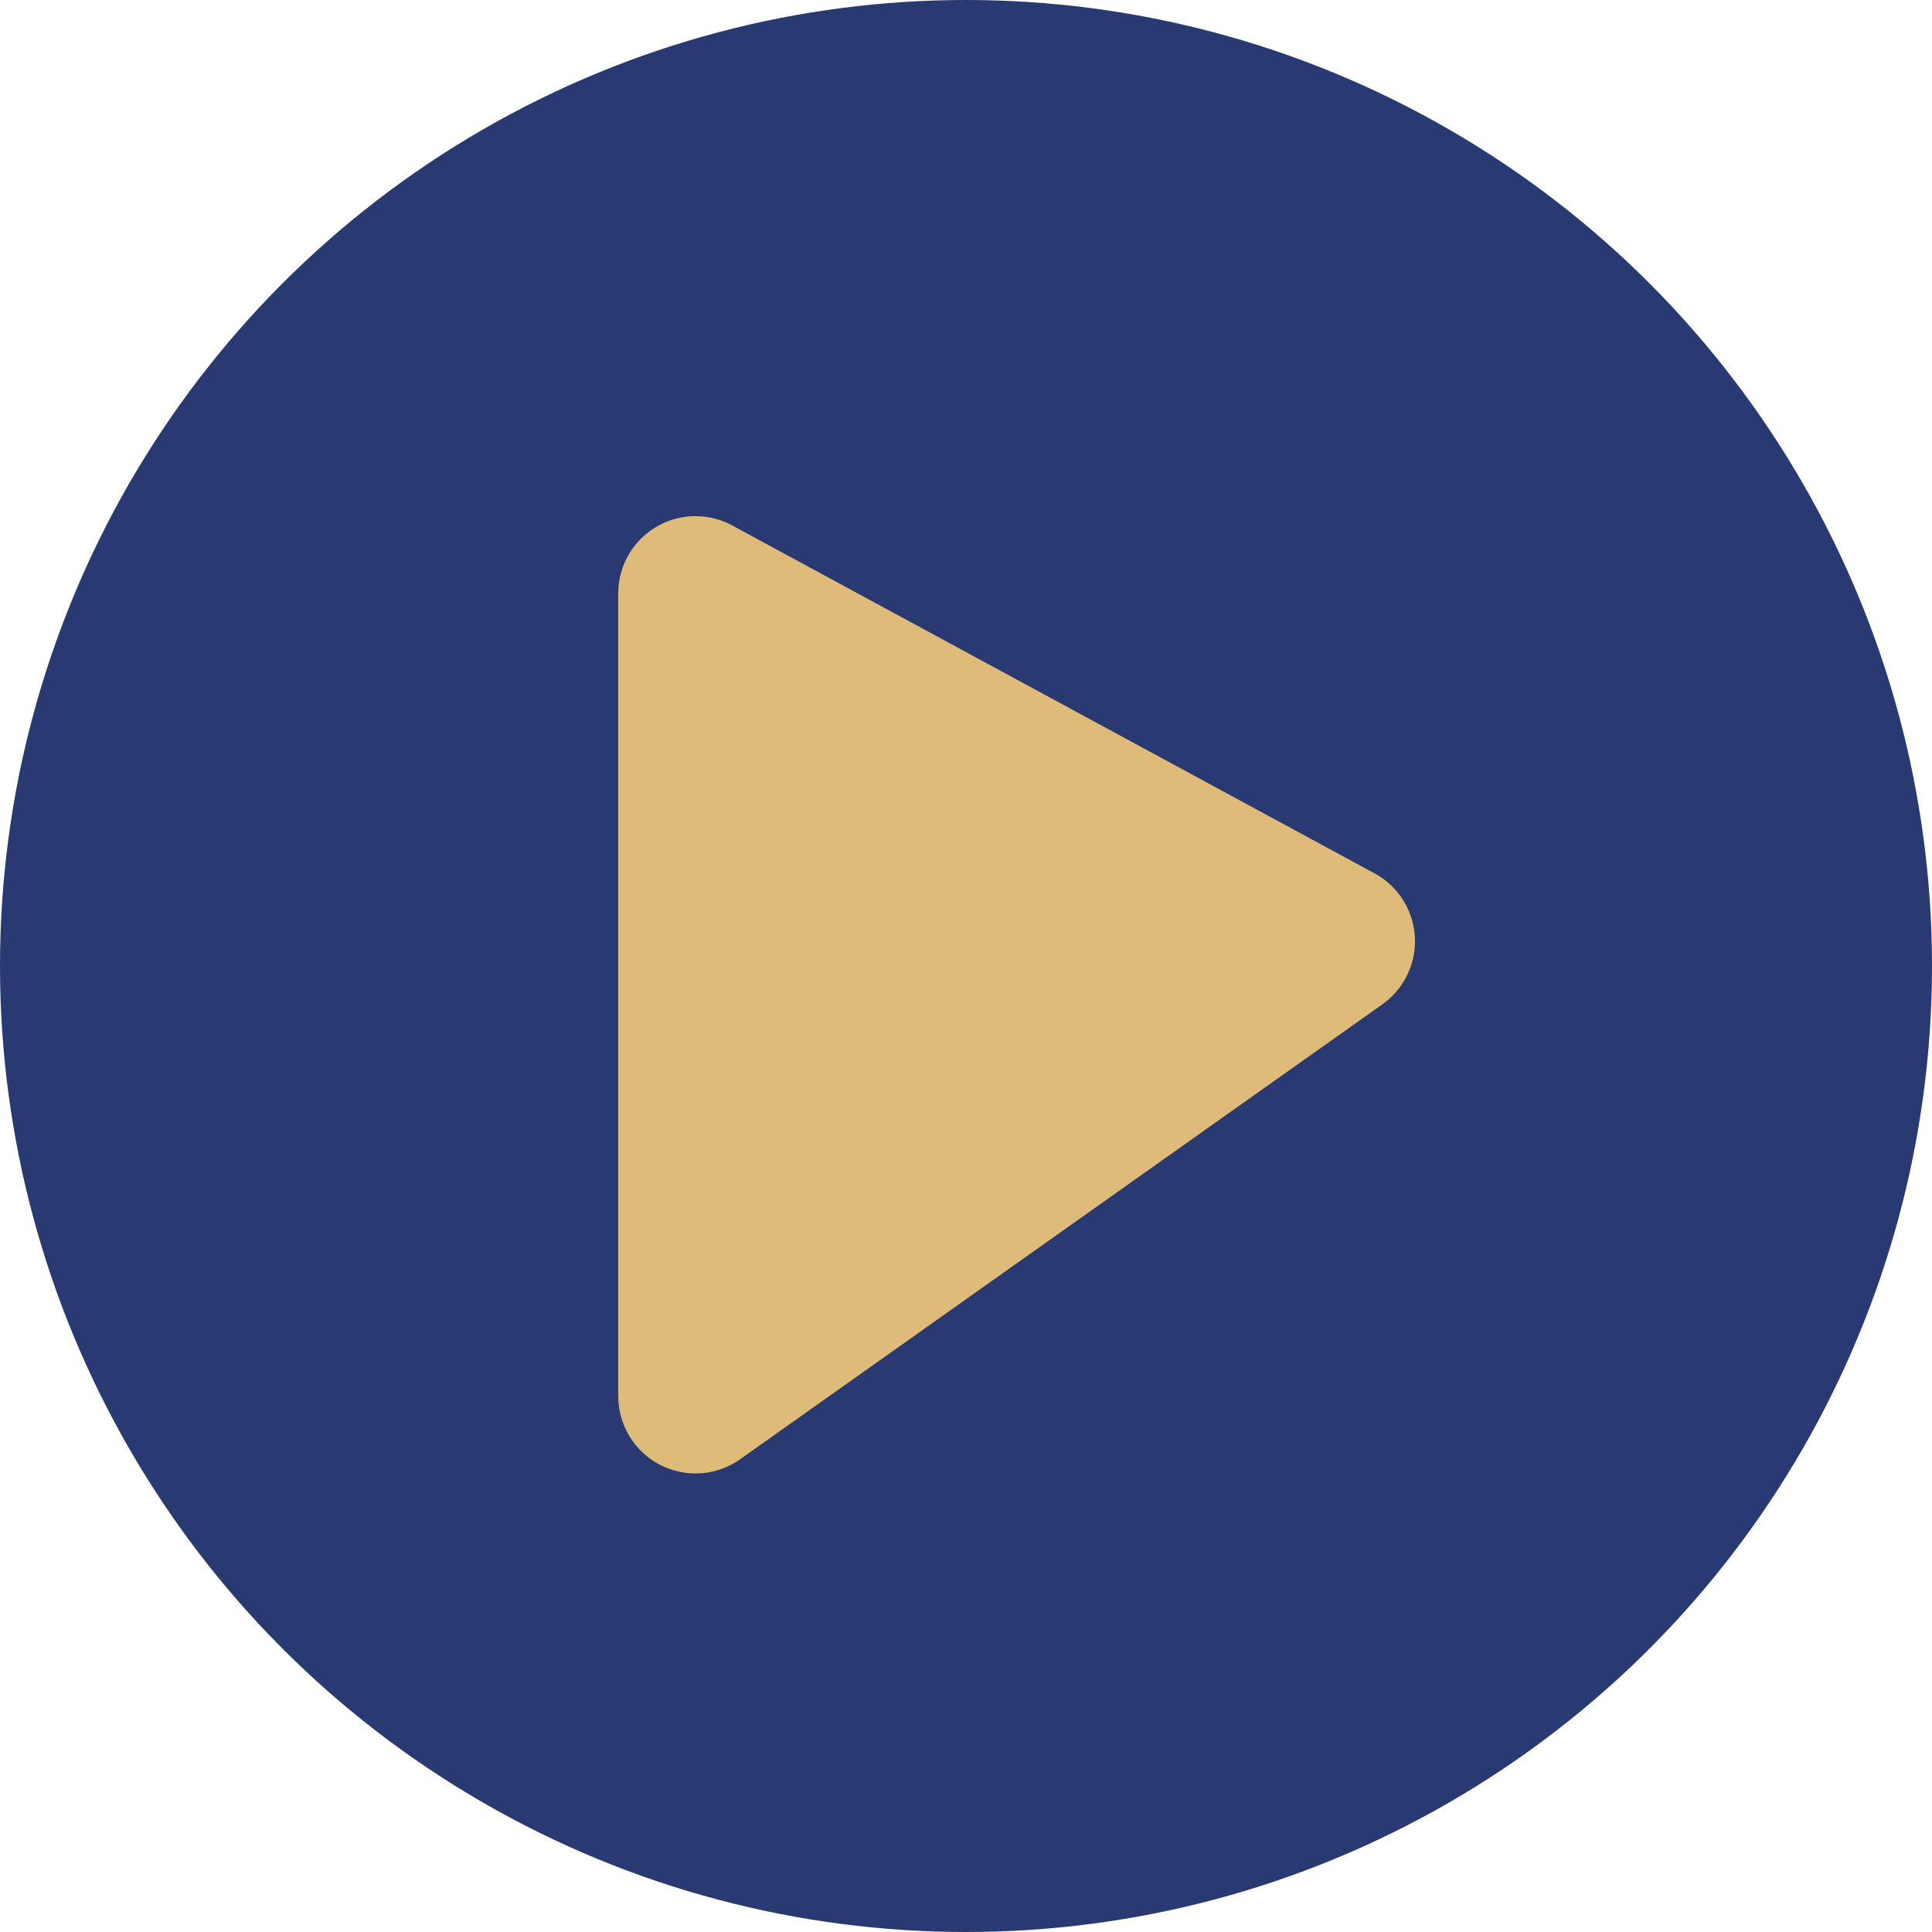 <?xml version="1.0" encoding="UTF-8"?>
<svg width="25px" height="25px" viewBox="0 0 25 25" version="1.1" xmlns="http://www.w3.org/2000/svg" xmlns:xlink="http://www.w3.org/1999/xlink">
    <title>Group 6 Copy 2</title>
    <g id="Page-1" stroke="none" stroke-width="1" fill="none" fill-rule="evenodd">
        <g id="MP_Buy_Home" transform="translate(-145, -647)">
            <g id="Group-9-Copy" transform="translate(145, 431)">
                <g id="Group-6-Copy-2" transform="translate(0, 216)">
                    <circle id="Oval-Copy-3" fill="#293972" fill-rule="nonzero" cx="12.5" cy="12.5" r="12.5"></circle>
                    <path d="M9.476,6.8 L17.786,11.301 C18.272,11.564 18.452,12.171 18.189,12.656 C18.116,12.791 18.013,12.907 17.888,12.996 L9.578,18.882 C9.127,19.201 8.503,19.095 8.184,18.644 C8.064,18.475 8,18.273 8,18.066 L8,7.679 C8,7.127 8.448,6.679 9,6.679 C9.166,6.679 9.33,6.72 9.476,6.8 Z" id="Rectangle" fill="#DFBB79"></path>
                </g>
            </g>
        </g>
    </g>
</svg>